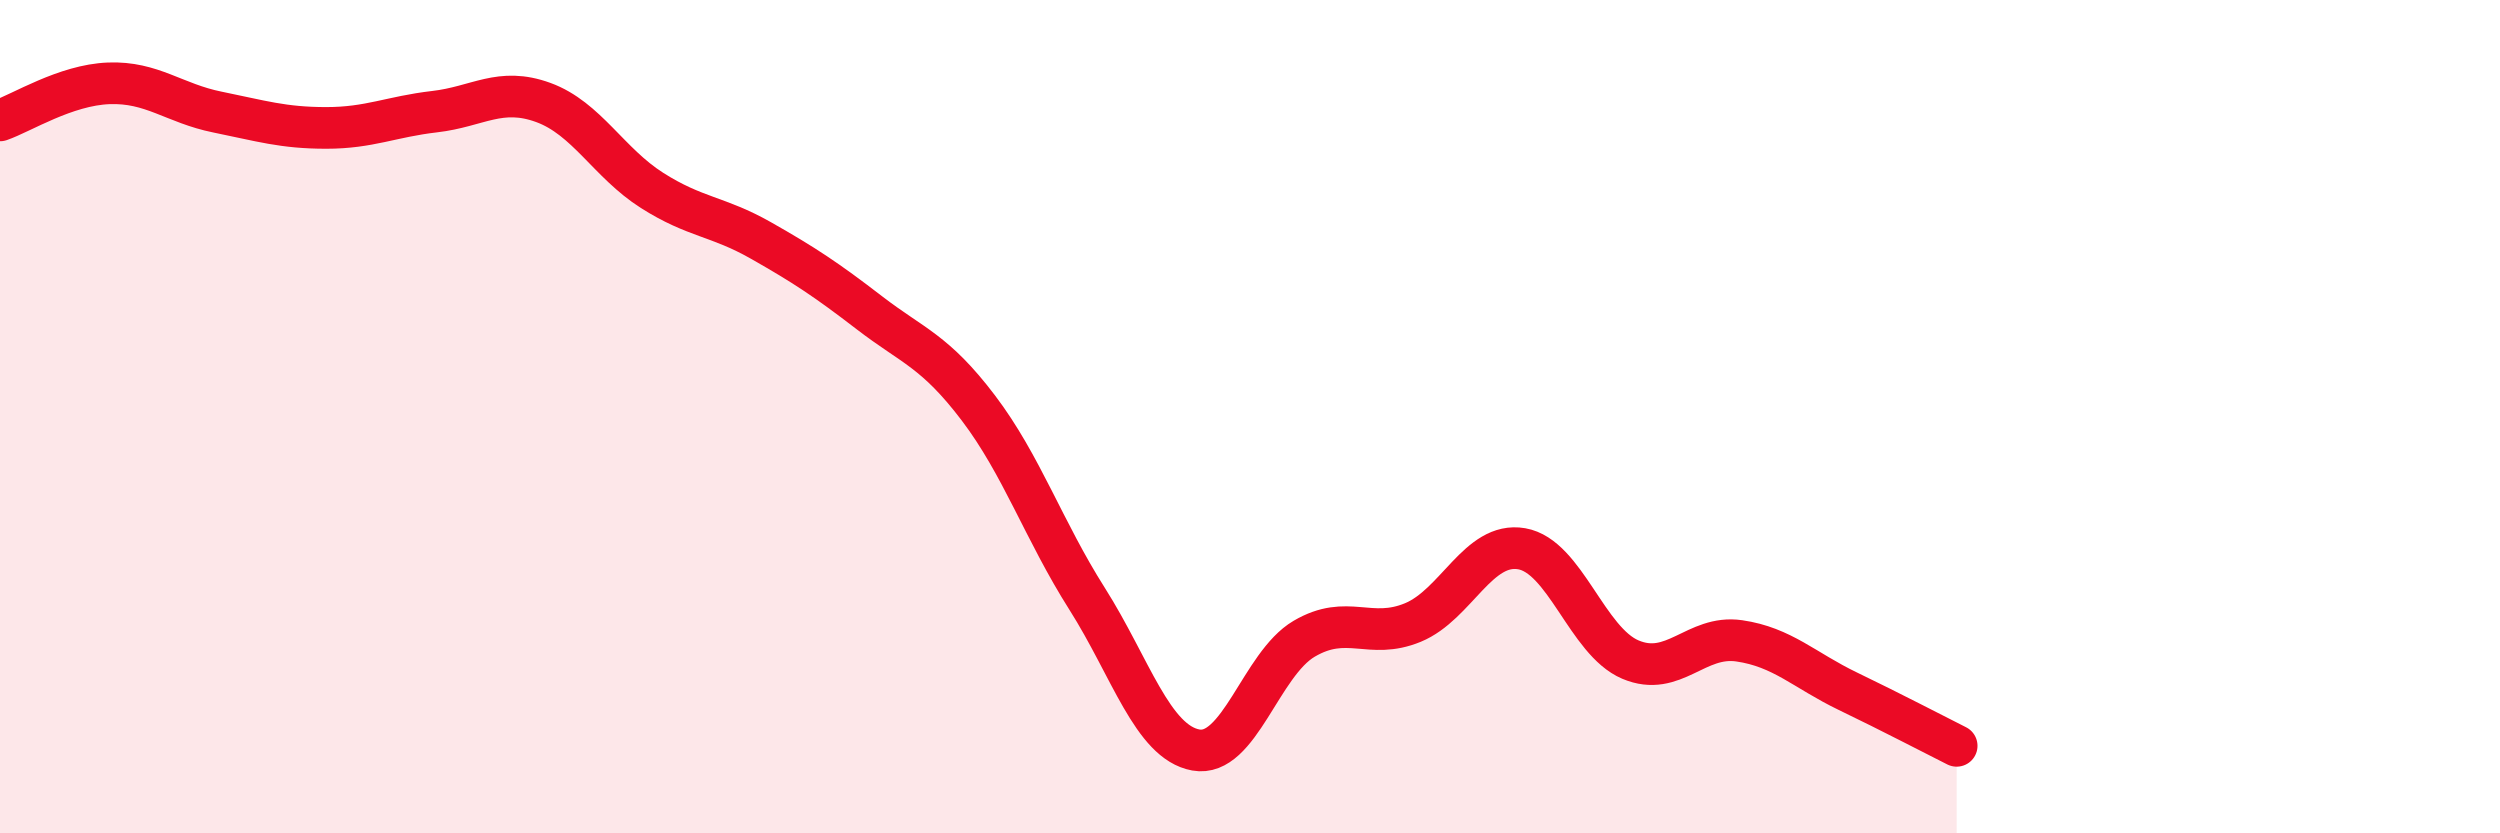 
    <svg width="60" height="20" viewBox="0 0 60 20" xmlns="http://www.w3.org/2000/svg">
      <path
        d="M 0,2.89 C 0.52,2.71 1.57,2.04 2.61,2 C 3.65,1.96 4.18,2.48 5.22,2.69 C 6.26,2.9 6.79,3.07 7.83,3.07 C 8.87,3.07 9.39,2.8 10.43,2.68 C 11.47,2.56 12,2.08 13.04,2.46 C 14.08,2.84 14.61,3.91 15.65,4.57 C 16.69,5.23 17.22,5.18 18.26,5.77 C 19.3,6.36 19.83,6.71 20.87,7.51 C 21.91,8.31 22.44,8.42 23.48,9.79 C 24.52,11.16 25.05,12.73 26.09,14.37 C 27.13,16.01 27.66,17.81 28.7,18 C 29.74,18.19 30.26,15.94 31.3,15.33 C 32.34,14.72 32.87,15.37 33.91,14.94 C 34.95,14.51 35.48,12.99 36.52,13.17 C 37.56,13.35 38.09,15.39 39.13,15.83 C 40.17,16.27 40.7,15.23 41.74,15.38 C 42.78,15.53 43.31,16.09 44.35,16.59 C 45.39,17.09 46.44,17.64 46.96,17.9L46.96 20L0 20Z"
        fill="#EB0A25"
        opacity="0.1"
        stroke-linecap="round"
        stroke-linejoin="round"
      />
      <path
        d="M 0,2.89 C 0.52,2.71 1.57,2.04 2.61,2 C 3.65,1.96 4.18,2.48 5.22,2.69 C 6.26,2.9 6.79,3.07 7.83,3.07 C 8.87,3.07 9.39,2.8 10.43,2.68 C 11.47,2.56 12,2.08 13.04,2.46 C 14.08,2.84 14.61,3.91 15.65,4.57 C 16.69,5.23 17.22,5.18 18.26,5.77 C 19.3,6.36 19.83,6.71 20.87,7.51 C 21.91,8.31 22.44,8.42 23.48,9.79 C 24.52,11.16 25.05,12.73 26.09,14.37 C 27.13,16.01 27.66,17.81 28.7,18 C 29.74,18.19 30.26,15.94 31.3,15.33 C 32.34,14.72 32.87,15.37 33.91,14.94 C 34.95,14.51 35.48,12.99 36.52,13.17 C 37.56,13.35 38.09,15.39 39.13,15.83 C 40.17,16.27 40.7,15.23 41.74,15.38 C 42.78,15.53 43.31,16.09 44.35,16.59 C 45.39,17.09 46.44,17.64 46.96,17.9"
        stroke="#EB0A25"
        stroke-width="1"
        fill="none"
        stroke-linecap="round"
        stroke-linejoin="round"
      />
    </svg>
  